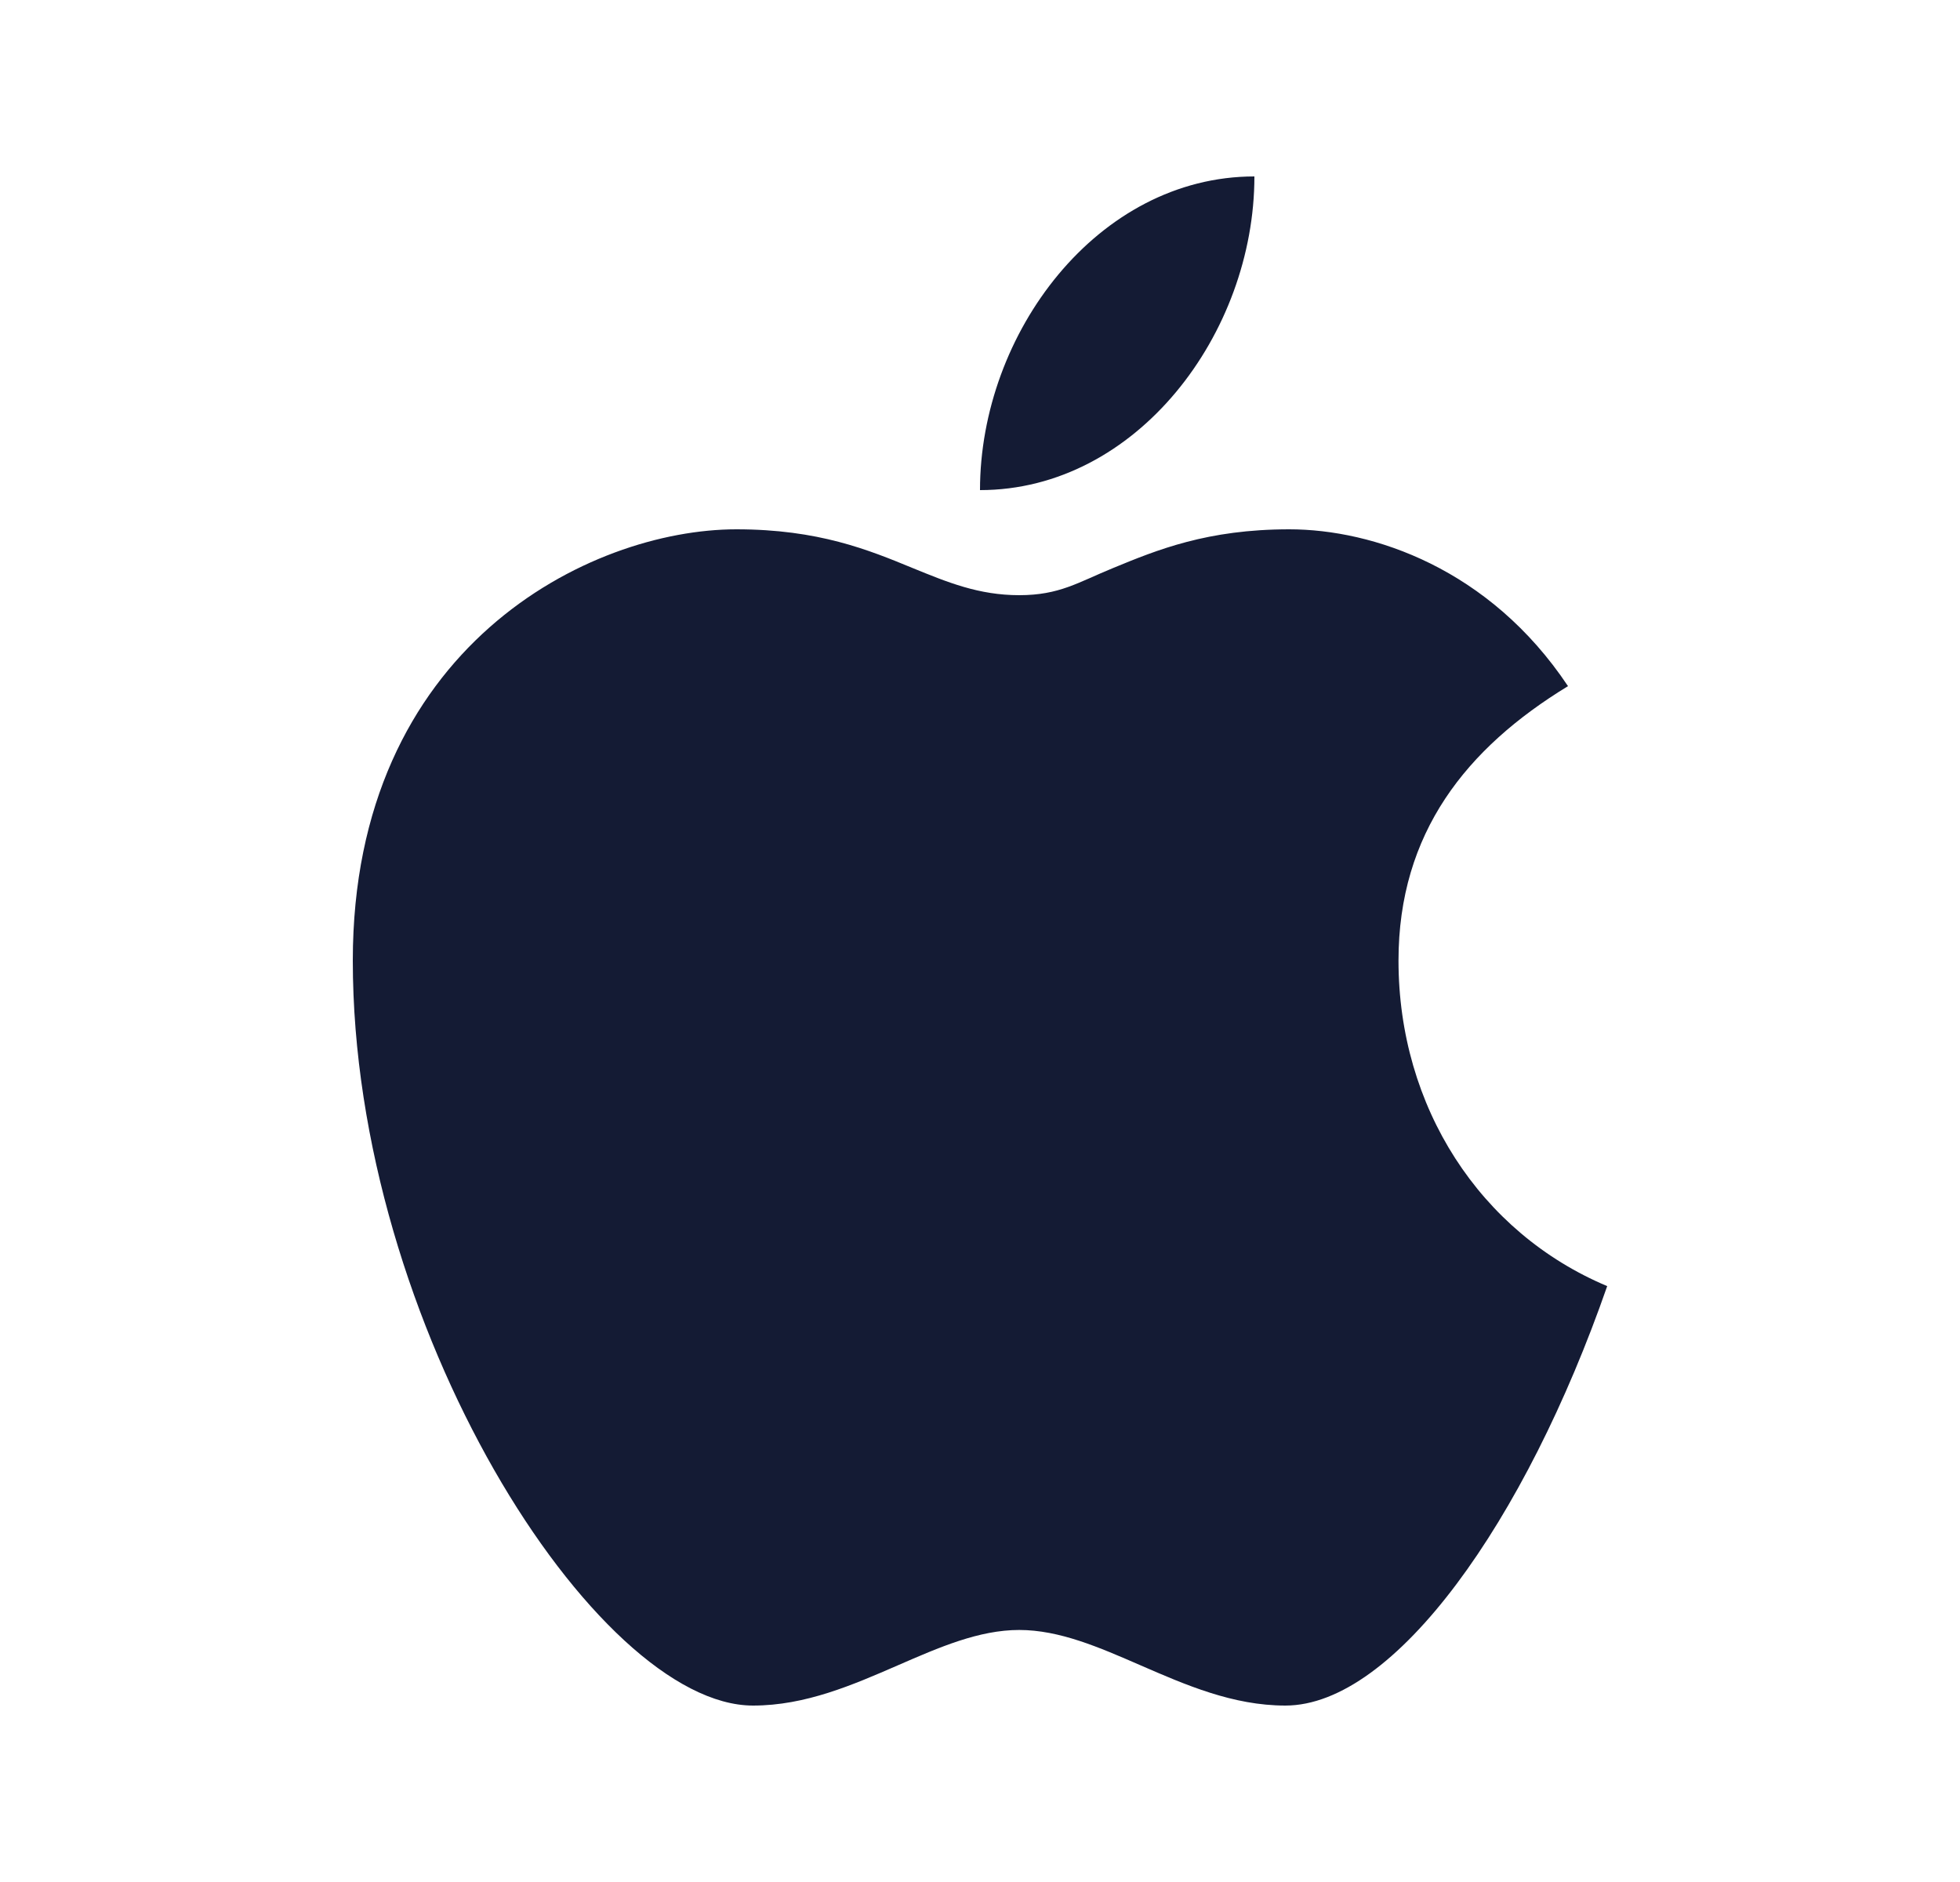 <svg xmlns="http://www.w3.org/2000/svg" width="25" height="24" viewBox="0 0 25 24" fill="none"><path d="M12.5 6.25C12.5 4.25 14 2.25 16 2.25C16 4.25 14.5 6.25 12.5 6.25Z" fill="#141B34"></path><path d="M13 7.59C12.485 7.59 12.087 7.426 11.641 7.244C11.078 7.012 10.439 6.75 9.393 6.75C7.522 6.75 4.5 8.249 4.5 12.249C4.5 16.902 7.605 21.75 9.605 21.75C10.274 21.75 10.877 21.487 11.454 21.236C11.982 21.006 12.487 20.786 13 20.786C13.513 20.786 14.018 21.006 14.546 21.236C15.123 21.487 15.726 21.75 16.395 21.75C17.788 21.75 19.457 19.399 20.5 16.401C18.879 15.72 17.838 14.118 17.838 12.25C17.838 10.621 18.704 9.54 20 8.75C19 7.25 17.513 6.75 16.445 6.75C15.399 6.75 14.76 7.012 14.197 7.244C13.751 7.426 13.515 7.59 13 7.59Z" fill="#141B34"></path></svg>